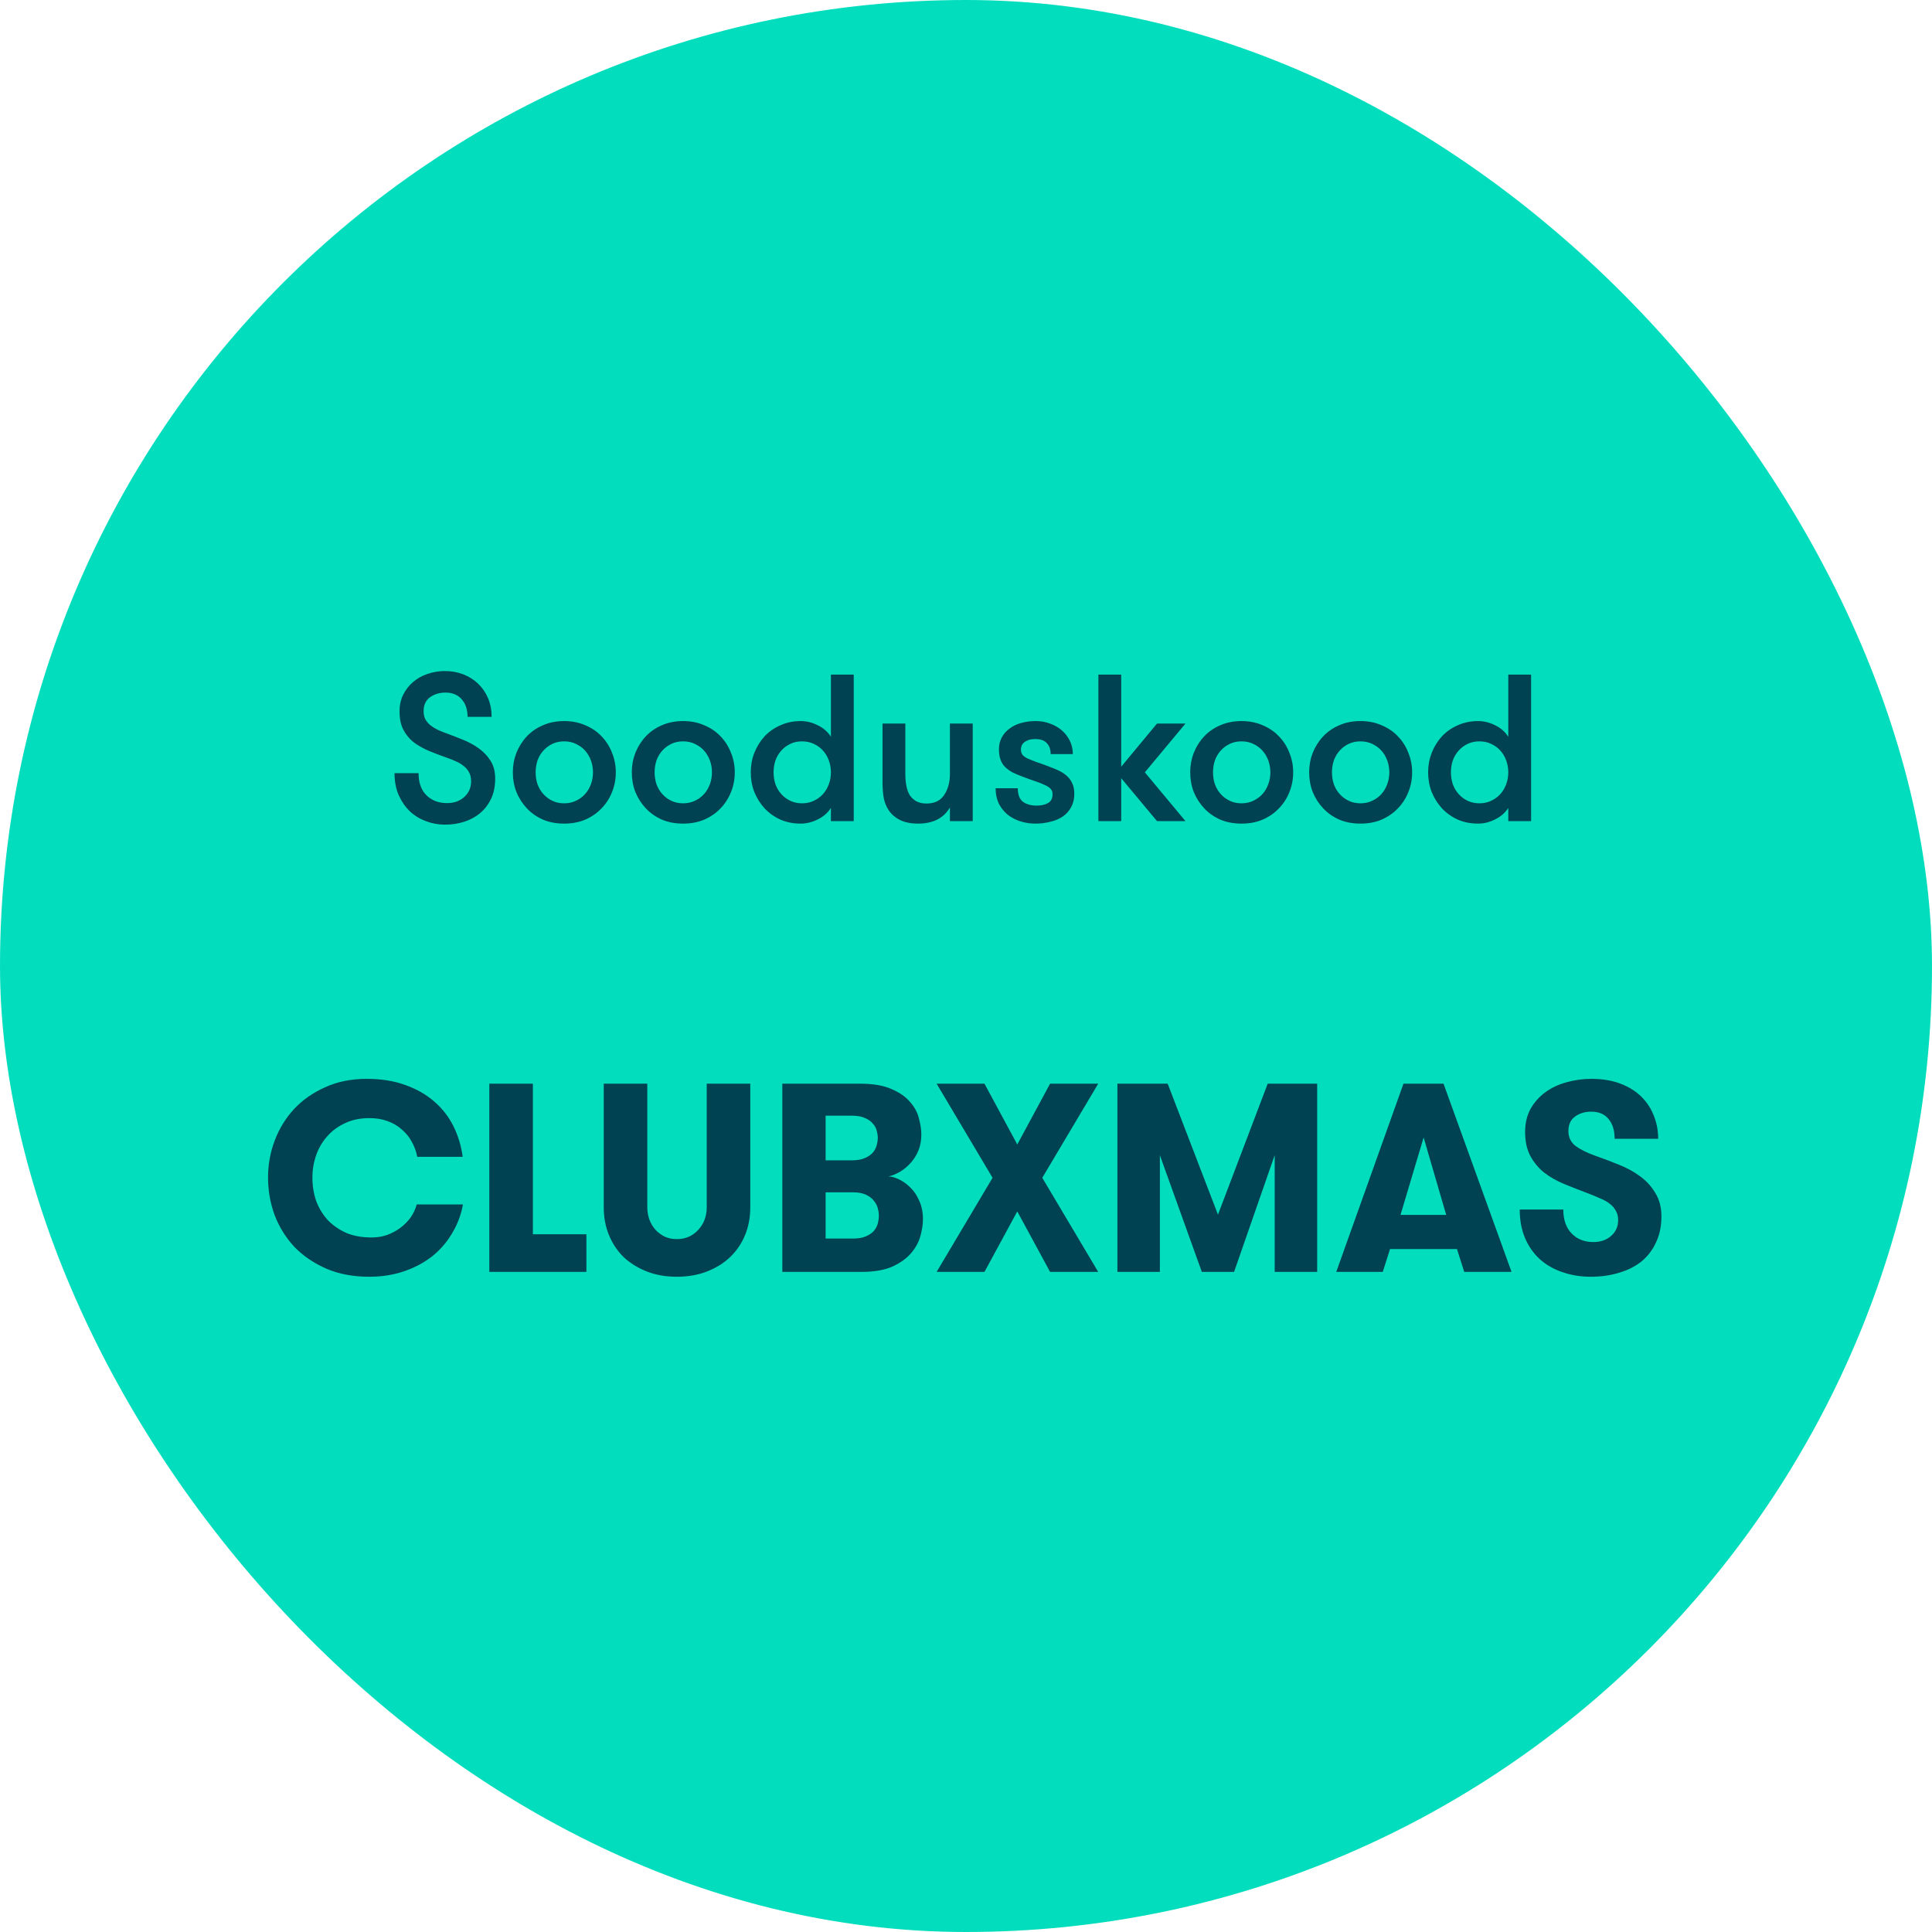 <svg width="120" height="120" viewBox="0 0 120 120" fill="none" xmlns="http://www.w3.org/2000/svg">
<rect width="120" height="120" rx="60" fill="#02DEBD"/>
<path d="M25.999 48.023C25.999 48.621 26.164 49.08 26.493 49.401C26.822 49.722 27.247 49.882 27.767 49.882C27.975 49.882 28.17 49.852 28.352 49.791C28.534 49.722 28.69 49.631 28.82 49.518C28.959 49.397 29.067 49.254 29.145 49.089C29.223 48.924 29.262 48.738 29.262 48.53C29.262 48.296 29.214 48.101 29.119 47.945C29.032 47.789 28.915 47.659 28.768 47.555C28.629 47.442 28.473 47.351 28.3 47.282C28.135 47.204 27.975 47.139 27.819 47.087C27.403 46.94 27.013 46.792 26.649 46.645C26.285 46.489 25.964 46.307 25.687 46.099C25.418 45.882 25.206 45.622 25.05 45.319C24.894 45.016 24.816 44.634 24.816 44.175C24.816 43.802 24.89 43.464 25.037 43.161C25.193 42.849 25.397 42.585 25.648 42.368C25.908 42.143 26.207 41.974 26.545 41.861C26.892 41.74 27.256 41.679 27.637 41.679C28.044 41.679 28.426 41.748 28.781 41.887C29.136 42.026 29.444 42.221 29.704 42.472C29.964 42.723 30.168 43.022 30.315 43.369C30.462 43.716 30.536 44.101 30.536 44.526H29.041C29.041 44.075 28.92 43.711 28.677 43.434C28.434 43.157 28.101 43.018 27.676 43.018C27.303 43.018 26.983 43.113 26.714 43.304C26.445 43.495 26.311 43.785 26.311 44.175C26.311 44.357 26.346 44.522 26.415 44.669C26.493 44.808 26.593 44.929 26.714 45.033C26.844 45.137 26.987 45.228 27.143 45.306C27.299 45.384 27.464 45.453 27.637 45.514C27.992 45.644 28.352 45.783 28.716 45.93C29.089 46.077 29.427 46.259 29.73 46.476C30.033 46.693 30.28 46.953 30.471 47.256C30.662 47.559 30.757 47.928 30.757 48.361C30.757 48.829 30.675 49.241 30.51 49.596C30.345 49.951 30.12 50.25 29.834 50.493C29.548 50.736 29.214 50.918 28.833 51.039C28.46 51.16 28.062 51.221 27.637 51.221C27.221 51.221 26.822 51.147 26.441 51C26.068 50.861 25.739 50.658 25.453 50.389C25.167 50.112 24.937 49.778 24.764 49.388C24.591 48.989 24.504 48.534 24.504 48.023H25.999ZM35.038 51.156C34.553 51.156 34.115 51.074 33.725 50.909C33.335 50.736 33.002 50.502 32.724 50.207C32.447 49.912 32.23 49.574 32.074 49.193C31.927 48.812 31.853 48.404 31.853 47.971C31.853 47.546 31.927 47.143 32.074 46.762C32.23 46.372 32.447 46.03 32.724 45.735C33.002 45.44 33.335 45.211 33.725 45.046C34.115 44.873 34.553 44.786 35.038 44.786C35.524 44.786 35.961 44.873 36.351 45.046C36.75 45.211 37.088 45.44 37.365 45.735C37.651 46.03 37.868 46.372 38.015 46.762C38.171 47.143 38.249 47.546 38.249 47.971C38.249 48.404 38.171 48.812 38.015 49.193C37.868 49.574 37.651 49.912 37.365 50.207C37.088 50.502 36.75 50.736 36.351 50.909C35.961 51.074 35.524 51.156 35.038 51.156ZM35.038 49.895C35.307 49.895 35.55 49.843 35.766 49.739C35.992 49.635 36.182 49.496 36.338 49.323C36.494 49.15 36.616 48.946 36.702 48.712C36.789 48.478 36.832 48.231 36.832 47.971C36.832 47.711 36.789 47.464 36.702 47.23C36.616 46.996 36.494 46.792 36.338 46.619C36.182 46.446 35.992 46.307 35.766 46.203C35.55 46.099 35.307 46.047 35.038 46.047C34.77 46.047 34.527 46.099 34.31 46.203C34.094 46.307 33.907 46.446 33.751 46.619C33.595 46.792 33.474 46.996 33.387 47.23C33.309 47.464 33.27 47.711 33.27 47.971C33.27 48.231 33.309 48.478 33.387 48.712C33.474 48.946 33.595 49.15 33.751 49.323C33.907 49.496 34.094 49.635 34.31 49.739C34.527 49.843 34.77 49.895 35.038 49.895ZM42.427 51.156C41.942 51.156 41.504 51.074 41.114 50.909C40.724 50.736 40.39 50.502 40.113 50.207C39.836 49.912 39.619 49.574 39.463 49.193C39.316 48.812 39.242 48.404 39.242 47.971C39.242 47.546 39.316 47.143 39.463 46.762C39.619 46.372 39.836 46.03 40.113 45.735C40.39 45.44 40.724 45.211 41.114 45.046C41.504 44.873 41.942 44.786 42.427 44.786C42.912 44.786 43.35 44.873 43.74 45.046C44.139 45.211 44.477 45.44 44.754 45.735C45.04 46.03 45.257 46.372 45.404 46.762C45.56 47.143 45.638 47.546 45.638 47.971C45.638 48.404 45.56 48.812 45.404 49.193C45.257 49.574 45.04 49.912 44.754 50.207C44.477 50.502 44.139 50.736 43.74 50.909C43.35 51.074 42.912 51.156 42.427 51.156ZM42.427 49.895C42.696 49.895 42.938 49.843 43.155 49.739C43.38 49.635 43.571 49.496 43.727 49.323C43.883 49.15 44.004 48.946 44.091 48.712C44.178 48.478 44.221 48.231 44.221 47.971C44.221 47.711 44.178 47.464 44.091 47.23C44.004 46.996 43.883 46.792 43.727 46.619C43.571 46.446 43.38 46.307 43.155 46.203C42.938 46.099 42.696 46.047 42.427 46.047C42.158 46.047 41.916 46.099 41.699 46.203C41.482 46.307 41.296 46.446 41.14 46.619C40.984 46.792 40.863 46.996 40.776 47.23C40.698 47.464 40.659 47.711 40.659 47.971C40.659 48.231 40.698 48.478 40.776 48.712C40.863 48.946 40.984 49.15 41.14 49.323C41.296 49.496 41.482 49.635 41.699 49.739C41.916 49.843 42.158 49.895 42.427 49.895ZM51.61 50.181C51.419 50.484 51.146 50.723 50.791 50.896C50.444 51.069 50.093 51.156 49.738 51.156C49.278 51.156 48.858 51.074 48.477 50.909C48.095 50.736 47.766 50.502 47.489 50.207C47.22 49.912 47.008 49.574 46.852 49.193C46.704 48.812 46.631 48.404 46.631 47.971C46.631 47.546 46.704 47.143 46.852 46.762C47.008 46.372 47.22 46.03 47.489 45.735C47.766 45.44 48.095 45.211 48.477 45.046C48.858 44.873 49.278 44.786 49.738 44.786C50.093 44.786 50.444 44.873 50.791 45.046C51.146 45.219 51.419 45.458 51.61 45.761V41.9H53.027V51H51.61V50.181ZM49.816 49.895C50.084 49.895 50.327 49.843 50.544 49.739C50.769 49.635 50.96 49.496 51.116 49.323C51.272 49.15 51.393 48.946 51.48 48.712C51.566 48.478 51.61 48.231 51.61 47.971C51.61 47.711 51.566 47.464 51.48 47.23C51.393 46.996 51.272 46.792 51.116 46.619C50.96 46.446 50.769 46.307 50.544 46.203C50.327 46.099 50.084 46.047 49.816 46.047C49.547 46.047 49.304 46.099 49.088 46.203C48.871 46.307 48.685 46.446 48.529 46.619C48.373 46.792 48.251 46.996 48.165 47.23C48.087 47.464 48.048 47.711 48.048 47.971C48.048 48.231 48.087 48.478 48.165 48.712C48.251 48.946 48.373 49.15 48.529 49.323C48.685 49.496 48.871 49.635 49.088 49.739C49.304 49.843 49.547 49.895 49.816 49.895ZM60.418 44.942V51H59.001V50.155C58.81 50.484 58.546 50.736 58.208 50.909C57.87 51.074 57.475 51.156 57.025 51.156C56.583 51.156 56.21 51.082 55.907 50.935C55.612 50.788 55.378 50.588 55.205 50.337C55.057 50.112 54.953 49.86 54.893 49.583C54.841 49.306 54.815 48.959 54.815 48.543V44.942H56.232V48.075C56.232 48.335 56.253 48.578 56.297 48.803C56.34 49.028 56.409 49.223 56.505 49.388C56.609 49.544 56.743 49.67 56.908 49.765C57.081 49.86 57.293 49.908 57.545 49.908C58.039 49.908 58.403 49.735 58.637 49.388C58.879 49.033 59.001 48.595 59.001 48.075V44.942H60.418ZM65.076 47.581C65.284 47.659 65.488 47.741 65.687 47.828C65.886 47.915 66.064 48.023 66.22 48.153C66.376 48.283 66.497 48.439 66.584 48.621C66.679 48.803 66.727 49.033 66.727 49.31C66.727 49.622 66.662 49.895 66.532 50.129C66.411 50.363 66.237 50.558 66.012 50.714C65.795 50.861 65.54 50.97 65.245 51.039C64.95 51.117 64.638 51.156 64.309 51.156C63.98 51.156 63.668 51.108 63.373 51.013C63.078 50.918 62.814 50.779 62.58 50.597C62.355 50.406 62.173 50.177 62.034 49.908C61.904 49.631 61.839 49.314 61.839 48.959H63.217C63.217 49.358 63.325 49.639 63.542 49.804C63.767 49.96 64.049 50.038 64.387 50.038C64.664 50.038 64.898 49.986 65.089 49.882C65.28 49.778 65.375 49.596 65.375 49.336C65.375 49.197 65.336 49.085 65.258 48.998C65.18 48.911 65.063 48.833 64.907 48.764C64.751 48.686 64.556 48.608 64.322 48.53C64.088 48.452 63.811 48.352 63.49 48.231C63.282 48.153 63.087 48.071 62.905 47.984C62.732 47.889 62.58 47.78 62.45 47.659C62.32 47.538 62.22 47.386 62.151 47.204C62.082 47.022 62.047 46.801 62.047 46.541C62.047 46.255 62.108 46.004 62.229 45.787C62.35 45.57 62.515 45.388 62.723 45.241C62.931 45.085 63.169 44.972 63.438 44.903C63.715 44.825 64.01 44.786 64.322 44.786C64.643 44.786 64.942 44.838 65.219 44.942C65.505 45.046 65.752 45.189 65.96 45.371C66.168 45.553 66.333 45.77 66.454 46.021C66.575 46.272 66.636 46.545 66.636 46.84H65.258C65.258 46.554 65.18 46.329 65.024 46.164C64.877 45.991 64.63 45.904 64.283 45.904C64.04 45.904 63.832 45.96 63.659 46.073C63.494 46.186 63.412 46.35 63.412 46.567C63.412 46.697 63.447 46.805 63.516 46.892C63.585 46.97 63.689 47.044 63.828 47.113C63.967 47.174 64.14 47.243 64.348 47.321C64.556 47.39 64.799 47.477 65.076 47.581ZM71.109 47.971L73.631 51H71.863L69.64 48.335V51H68.223V41.9H69.64V47.62L71.863 44.942H73.631L71.109 47.971ZM77.111 51.156C76.625 51.156 76.188 51.074 75.798 50.909C75.408 50.736 75.074 50.502 74.797 50.207C74.519 49.912 74.303 49.574 74.147 49.193C73.999 48.812 73.926 48.404 73.926 47.971C73.926 47.546 73.999 47.143 74.147 46.762C74.303 46.372 74.519 46.03 74.797 45.735C75.074 45.44 75.408 45.211 75.798 45.046C76.188 44.873 76.625 44.786 77.111 44.786C77.596 44.786 78.034 44.873 78.424 45.046C78.822 45.211 79.16 45.44 79.438 45.735C79.724 46.03 79.94 46.372 80.088 46.762C80.244 47.143 80.322 47.546 80.322 47.971C80.322 48.404 80.244 48.812 80.088 49.193C79.94 49.574 79.724 49.912 79.438 50.207C79.16 50.502 78.822 50.736 78.424 50.909C78.034 51.074 77.596 51.156 77.111 51.156ZM77.111 49.895C77.379 49.895 77.622 49.843 77.839 49.739C78.064 49.635 78.255 49.496 78.411 49.323C78.567 49.15 78.688 48.946 78.775 48.712C78.861 48.478 78.905 48.231 78.905 47.971C78.905 47.711 78.861 47.464 78.775 47.23C78.688 46.996 78.567 46.792 78.411 46.619C78.255 46.446 78.064 46.307 77.839 46.203C77.622 46.099 77.379 46.047 77.111 46.047C76.842 46.047 76.599 46.099 76.383 46.203C76.166 46.307 75.98 46.446 75.824 46.619C75.668 46.792 75.546 46.996 75.46 47.23C75.382 47.464 75.343 47.711 75.343 47.971C75.343 48.231 75.382 48.478 75.46 48.712C75.546 48.946 75.668 49.15 75.824 49.323C75.98 49.496 76.166 49.635 76.383 49.739C76.599 49.843 76.842 49.895 77.111 49.895ZM84.499 51.156C84.014 51.156 83.576 51.074 83.186 50.909C82.796 50.736 82.463 50.502 82.185 50.207C81.908 49.912 81.691 49.574 81.535 49.193C81.388 48.812 81.314 48.404 81.314 47.971C81.314 47.546 81.388 47.143 81.535 46.762C81.691 46.372 81.908 46.03 82.185 45.735C82.463 45.44 82.796 45.211 83.186 45.046C83.576 44.873 84.014 44.786 84.499 44.786C84.985 44.786 85.422 44.873 85.812 45.046C86.211 45.211 86.549 45.44 86.826 45.735C87.112 46.03 87.329 46.372 87.476 46.762C87.632 47.143 87.71 47.546 87.71 47.971C87.71 48.404 87.632 48.812 87.476 49.193C87.329 49.574 87.112 49.912 86.826 50.207C86.549 50.502 86.211 50.736 85.812 50.909C85.422 51.074 84.985 51.156 84.499 51.156ZM84.499 49.895C84.768 49.895 85.011 49.843 85.227 49.739C85.453 49.635 85.643 49.496 85.799 49.323C85.955 49.15 86.077 48.946 86.163 48.712C86.25 48.478 86.293 48.231 86.293 47.971C86.293 47.711 86.25 47.464 86.163 47.23C86.077 46.996 85.955 46.792 85.799 46.619C85.643 46.446 85.453 46.307 85.227 46.203C85.011 46.099 84.768 46.047 84.499 46.047C84.231 46.047 83.988 46.099 83.771 46.203C83.555 46.307 83.368 46.446 83.212 46.619C83.056 46.792 82.935 46.996 82.848 47.23C82.77 47.464 82.731 47.711 82.731 47.971C82.731 48.231 82.77 48.478 82.848 48.712C82.935 48.946 83.056 49.15 83.212 49.323C83.368 49.496 83.555 49.635 83.771 49.739C83.988 49.843 84.231 49.895 84.499 49.895ZM93.682 50.181C93.491 50.484 93.218 50.723 92.863 50.896C92.516 51.069 92.165 51.156 91.81 51.156C91.351 51.156 90.93 51.074 90.549 50.909C90.168 50.736 89.838 50.502 89.561 50.207C89.292 49.912 89.08 49.574 88.924 49.193C88.777 48.812 88.703 48.404 88.703 47.971C88.703 47.546 88.777 47.143 88.924 46.762C89.08 46.372 89.292 46.03 89.561 45.735C89.838 45.44 90.168 45.211 90.549 45.046C90.93 44.873 91.351 44.786 91.81 44.786C92.165 44.786 92.516 44.873 92.863 45.046C93.218 45.219 93.491 45.458 93.682 45.761V41.9H95.099V51H93.682V50.181ZM91.888 49.895C92.157 49.895 92.399 49.843 92.616 49.739C92.841 49.635 93.032 49.496 93.188 49.323C93.344 49.15 93.465 48.946 93.552 48.712C93.639 48.478 93.682 48.231 93.682 47.971C93.682 47.711 93.639 47.464 93.552 47.23C93.465 46.996 93.344 46.792 93.188 46.619C93.032 46.446 92.841 46.307 92.616 46.203C92.399 46.099 92.157 46.047 91.888 46.047C91.619 46.047 91.377 46.099 91.16 46.203C90.943 46.307 90.757 46.446 90.601 46.619C90.445 46.792 90.324 46.996 90.237 47.23C90.159 47.464 90.12 47.711 90.12 47.971C90.12 48.231 90.159 48.478 90.237 48.712C90.324 48.946 90.445 49.15 90.601 49.323C90.757 49.496 90.943 49.635 91.16 49.739C91.377 49.843 91.619 49.895 91.888 49.895Z" fill="#004152"/>
<path d="M28.756 74.808C28.644 75.432 28.427 76.016 28.104 76.562C27.792 77.107 27.386 77.586 26.885 77.998C26.384 78.399 25.8 78.716 25.132 78.95C24.464 79.184 23.729 79.301 22.927 79.301C21.936 79.301 21.051 79.134 20.272 78.8C19.504 78.466 18.847 78.02 18.301 77.464C17.767 76.896 17.355 76.239 17.066 75.493C16.787 74.747 16.648 73.962 16.648 73.138C16.648 72.337 16.787 71.569 17.066 70.834C17.344 70.099 17.745 69.448 18.268 68.88C18.802 68.312 19.448 67.861 20.205 67.527C20.962 67.182 21.819 67.009 22.777 67.009C23.679 67.009 24.48 67.137 25.182 67.394C25.894 67.65 26.495 67.995 26.985 68.429C27.486 68.863 27.881 69.375 28.171 69.965C28.46 70.555 28.65 71.184 28.739 71.852H25.916C25.85 71.507 25.733 71.19 25.566 70.9C25.41 70.611 25.204 70.361 24.948 70.149C24.703 69.926 24.408 69.754 24.063 69.631C23.729 69.509 23.356 69.448 22.944 69.448C22.376 69.448 21.869 69.553 21.424 69.765C20.99 69.965 20.623 70.238 20.322 70.583C20.021 70.917 19.793 71.307 19.637 71.752C19.481 72.198 19.404 72.66 19.404 73.138C19.404 73.65 19.481 74.135 19.637 74.591C19.804 75.037 20.044 75.432 20.355 75.777C20.678 76.111 21.062 76.378 21.508 76.579C21.964 76.768 22.487 76.862 23.078 76.862C23.412 76.862 23.729 76.812 24.029 76.712C24.33 76.601 24.603 76.456 24.848 76.278C25.104 76.089 25.321 75.871 25.499 75.627C25.677 75.371 25.805 75.098 25.883 74.808H28.756ZM36.422 76.662V79H30.393V67.31H33.099V76.662H36.422ZM37.5 67.31H40.205V74.992C40.205 75.259 40.25 75.515 40.339 75.76C40.428 75.994 40.55 76.2 40.706 76.378C40.873 76.556 41.068 76.701 41.291 76.812C41.513 76.912 41.764 76.963 42.042 76.963C42.321 76.963 42.571 76.912 42.794 76.812C43.027 76.701 43.222 76.556 43.378 76.378C43.545 76.2 43.673 75.994 43.762 75.76C43.851 75.515 43.896 75.259 43.896 74.992V67.31H46.601V75.009C46.601 75.61 46.495 76.172 46.284 76.695C46.072 77.219 45.766 77.675 45.365 78.065C44.976 78.443 44.497 78.744 43.929 78.967C43.373 79.189 42.743 79.301 42.042 79.301C41.341 79.301 40.712 79.189 40.155 78.967C39.598 78.744 39.12 78.443 38.719 78.065C38.329 77.675 38.029 77.219 37.817 76.695C37.605 76.172 37.5 75.61 37.5 75.009V67.31ZM48.592 67.31H53.435C54.237 67.31 54.883 67.421 55.373 67.644C55.873 67.856 56.258 68.123 56.525 68.446C56.803 68.757 56.987 69.097 57.076 69.464C57.176 69.832 57.226 70.166 57.226 70.466C57.226 70.834 57.165 71.168 57.042 71.468C56.92 71.758 56.759 72.014 56.558 72.237C56.358 72.459 56.135 72.643 55.89 72.788C55.656 72.921 55.423 73.016 55.189 73.072C55.378 73.072 55.595 73.133 55.84 73.255C56.085 73.367 56.319 73.534 56.541 73.756C56.764 73.968 56.948 74.24 57.093 74.575C57.248 74.909 57.326 75.293 57.326 75.727C57.326 76.027 57.276 76.367 57.176 76.746C57.076 77.124 56.887 77.48 56.608 77.814C56.33 78.148 55.94 78.432 55.439 78.666C54.938 78.889 54.287 79 53.485 79H48.592V67.31ZM52.901 72.07C53.235 72.07 53.502 72.025 53.703 71.936C53.914 71.847 54.081 71.736 54.203 71.602C54.326 71.457 54.41 71.301 54.454 71.134C54.499 70.967 54.521 70.811 54.521 70.667C54.521 70.533 54.499 70.388 54.454 70.233C54.421 70.077 54.343 69.932 54.22 69.798C54.109 69.654 53.947 69.537 53.736 69.448C53.524 69.347 53.246 69.297 52.901 69.297H51.281V72.07H52.901ZM51.281 74.057V76.929H52.968C53.302 76.929 53.569 76.885 53.769 76.796C53.981 76.707 54.148 76.595 54.27 76.462C54.393 76.317 54.476 76.161 54.521 75.994C54.565 75.827 54.588 75.66 54.588 75.493C54.588 75.359 54.565 75.209 54.521 75.042C54.476 74.875 54.393 74.719 54.27 74.575C54.159 74.43 53.998 74.307 53.786 74.207C53.575 74.107 53.307 74.057 52.984 74.057H51.281ZM65.222 67.31H68.212L64.738 73.155L68.212 79H65.222L63.185 75.243L61.148 79H58.175L61.649 73.155L58.175 67.31H61.148L63.185 71.084L65.222 67.31ZM81.812 79H79.173V71.752L76.651 79H74.647L72.042 71.752V79H69.404V67.31H72.527L75.65 75.443L78.739 67.31H81.812V79ZM88.424 70.65L86.988 75.46H89.827L88.424 70.65ZM90.946 79L90.495 77.581H86.337L85.886 79H82.997L87.172 67.31H89.66L93.885 79H90.946ZM97.099 75.126C97.099 75.76 97.271 76.256 97.617 76.612C97.962 76.968 98.412 77.146 98.969 77.146C99.403 77.146 99.765 77.024 100.055 76.779C100.355 76.523 100.506 76.189 100.506 75.777C100.506 75.543 100.455 75.348 100.355 75.192C100.266 75.025 100.138 74.881 99.971 74.758C99.815 74.636 99.626 74.53 99.403 74.441C99.181 74.341 98.941 74.24 98.685 74.14C98.151 73.94 97.639 73.74 97.149 73.539C96.67 73.339 96.253 73.099 95.896 72.821C95.54 72.531 95.256 72.186 95.045 71.786C94.833 71.385 94.727 70.889 94.727 70.299C94.727 69.765 94.839 69.292 95.061 68.88C95.295 68.468 95.601 68.123 95.98 67.844C96.358 67.566 96.793 67.36 97.282 67.227C97.784 67.082 98.301 67.009 98.836 67.009C99.526 67.009 100.133 67.11 100.656 67.31C101.179 67.51 101.613 67.783 101.958 68.128C102.304 68.473 102.56 68.869 102.727 69.314C102.905 69.759 102.994 70.233 102.994 70.734H100.288C100.288 70.21 100.16 69.798 99.904 69.498C99.659 69.197 99.303 69.047 98.836 69.047C98.446 69.047 98.112 69.147 97.834 69.347C97.555 69.548 97.416 69.848 97.416 70.249C97.416 70.639 97.566 70.951 97.867 71.184C98.179 71.407 98.585 71.608 99.086 71.786C99.565 71.953 100.049 72.136 100.539 72.337C101.029 72.526 101.469 72.765 101.858 73.055C102.248 73.333 102.565 73.678 102.81 74.09C103.066 74.491 103.194 74.981 103.194 75.56C103.194 76.161 103.083 76.695 102.86 77.163C102.649 77.631 102.348 78.026 101.958 78.349C101.569 78.66 101.107 78.894 100.572 79.05C100.038 79.217 99.448 79.301 98.802 79.301C98.179 79.301 97.594 79.206 97.049 79.017C96.514 78.839 96.047 78.571 95.646 78.215C95.256 77.859 94.95 77.425 94.727 76.912C94.505 76.389 94.393 75.794 94.393 75.126H97.099Z" fill="#004152"/>
</svg>
